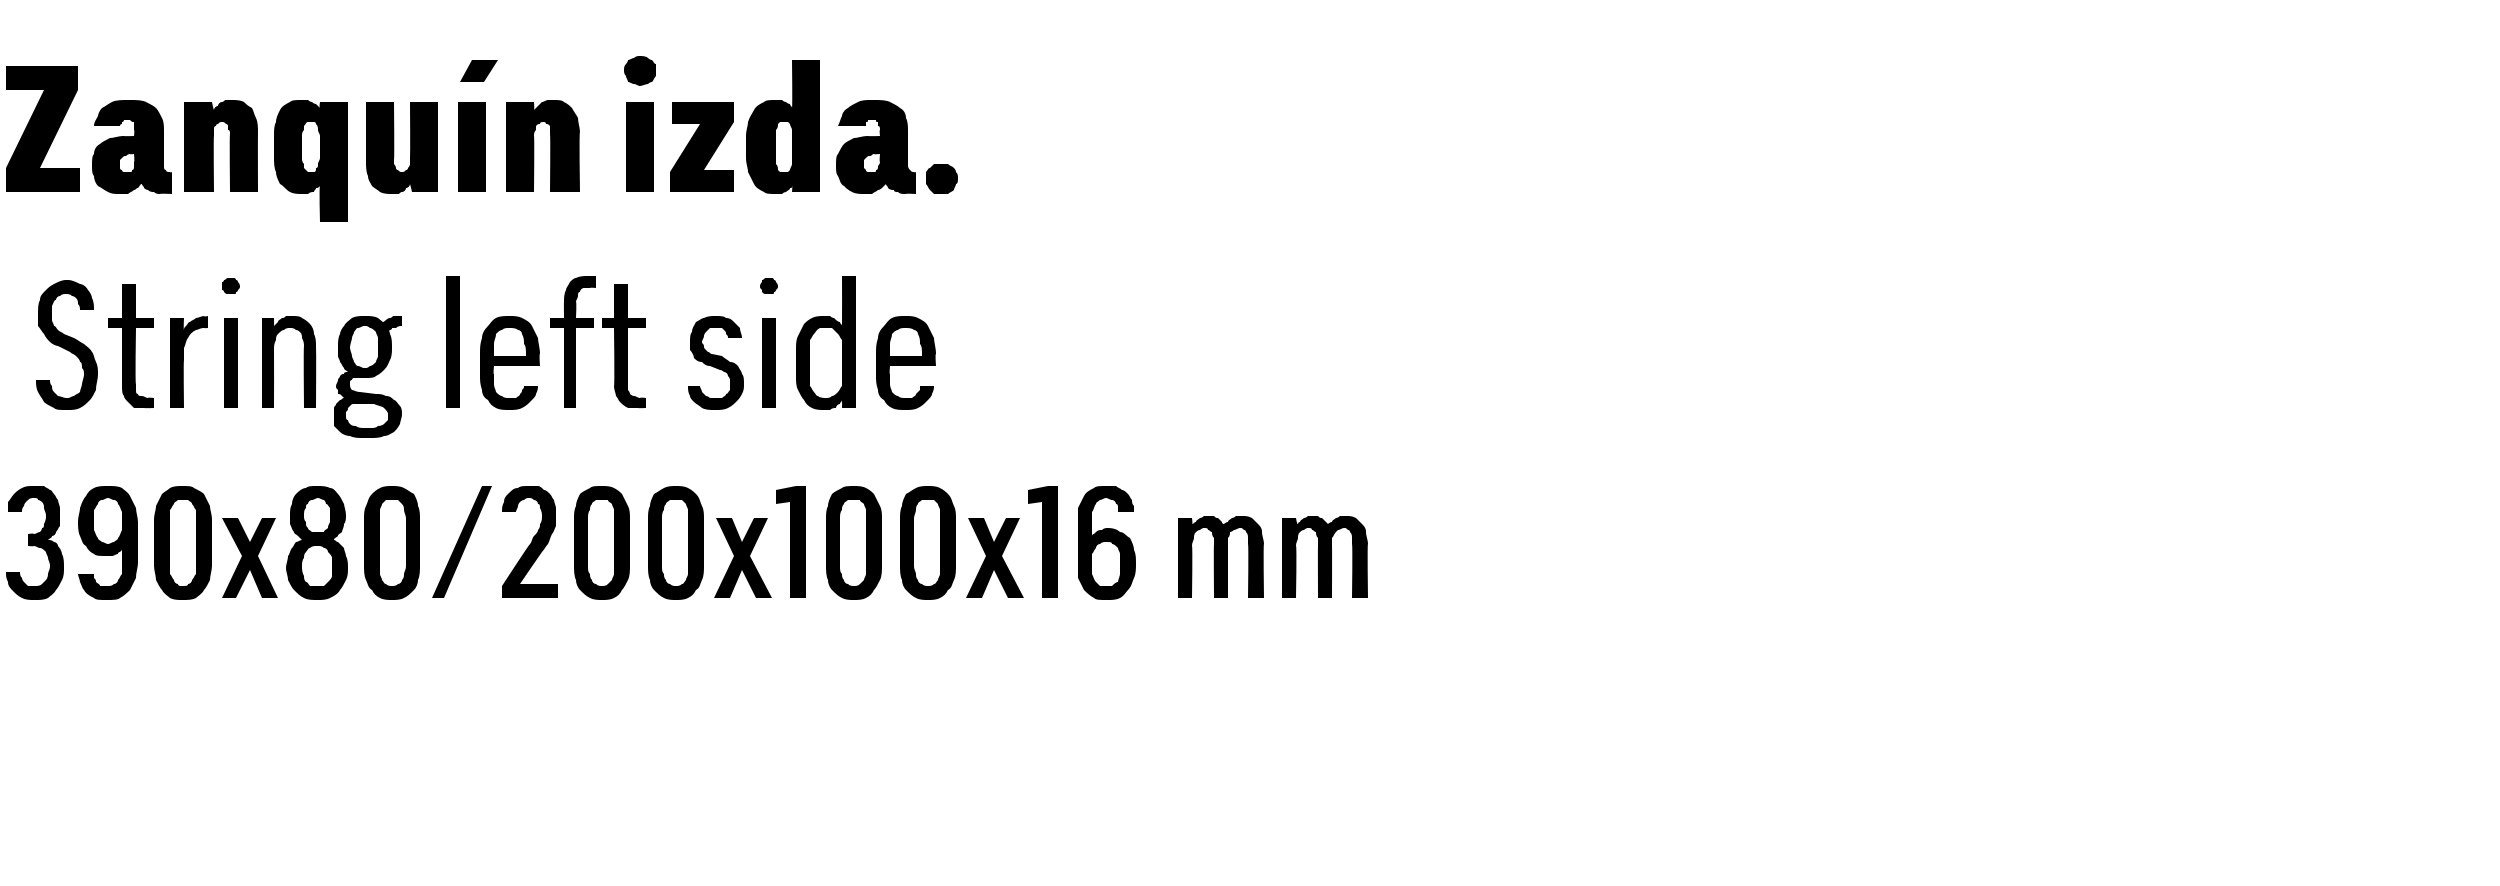 <?xml version="1.0" standalone="no"?>
<!DOCTYPE svg PUBLIC "-//W3C//DTD SVG 1.1//EN" "http://www.w3.org/Graphics/SVG/1.1/DTD/svg11.dtd">
<svg xmlns="http://www.w3.org/2000/svg" version="1.1" width="125px" height="44.3px" viewBox="0 -3 125 44.3" style="top:-3px">
  <desc>Zanqu n izda. String left side 390x80/200x100x16 mm</desc>
  <defs/>
  <g id="Polygon511559">
    <path d="M 1.7 27 C 1.7 27 1.8 27 1.8 27 C 2 27 2.2 27 2.4 26.9 C 2.5 26.8 2.7 26.7 2.8 26.5 C 2.9 26.4 3 26.2 3.1 26 C 3.2 25.8 3.2 25.6 3.2 25.4 C 3.2 25.1 3.2 24.9 3.1 24.7 C 3.1 24.6 3 24.4 2.9 24.3 C 2.9 24.2 2.8 24.1 2.7 24.1 C 2.6 24 2.5 24 2.4 24 C 2.5 23.9 2.6 23.9 2.6 23.8 C 2.7 23.8 2.8 23.7 2.8 23.6 C 2.9 23.5 2.9 23.4 3 23.3 C 3 23.1 3 23 3 22.8 C 3 22.6 3 22.5 3 22.4 C 3 22.3 2.9 22.1 2.9 22 C 2.8 21.9 2.8 21.8 2.7 21.7 C 2.6 21.6 2.6 21.5 2.5 21.5 C 2.4 21.4 2.3 21.4 2.2 21.3 C 2 21.3 1.9 21.3 1.7 21.3 C 1.7 21.3 1.7 21.3 1.7 21.3 C 1.4 21.3 1.3 21.3 1.1 21.4 C 0.9 21.5 0.8 21.6 0.7 21.7 C 0.6 21.8 0.5 22 0.4 22.1 C 0.4 22.3 0.4 22.4 0.4 22.6 C 0.4 22.6 1.1 22.6 1.1 22.6 C 1.1 22.5 1.1 22.4 1.2 22.3 C 1.2 22.3 1.2 22.2 1.3 22.1 C 1.3 22.1 1.4 22 1.4 22 C 1.5 21.9 1.6 21.9 1.7 21.9 C 1.7 21.9 1.7 21.9 1.7 21.9 C 1.8 21.9 1.9 21.9 1.9 22 C 2 22 2.1 22.1 2.1 22.1 C 2.2 22.2 2.2 22.3 2.2 22.4 C 2.2 22.5 2.3 22.6 2.3 22.8 C 2.3 22.9 2.3 23 2.2 23.2 C 2.2 23.3 2.2 23.4 2.1 23.4 C 2.1 23.5 2 23.6 2 23.6 C 1.9 23.6 1.8 23.7 1.7 23.7 C 1.7 23.65 1.4 23.7 1.4 23.7 L 1.4 24.3 C 1.4 24.3 1.67 24.33 1.7 24.3 C 1.8 24.3 1.9 24.4 2 24.4 C 2.1 24.4 2.2 24.5 2.3 24.6 C 2.3 24.7 2.4 24.8 2.4 24.9 C 2.4 25 2.5 25.1 2.5 25.3 C 2.5 25.5 2.4 25.6 2.4 25.7 C 2.4 25.9 2.3 26 2.3 26 C 2.2 26.1 2.1 26.2 2.1 26.2 C 2 26.3 1.9 26.3 1.7 26.3 C 1.7 26.3 1.7 26.3 1.7 26.3 C 1.6 26.3 1.5 26.3 1.4 26.3 C 1.3 26.2 1.3 26.2 1.2 26.1 C 1.1 26 1.1 25.9 1.1 25.9 C 1 25.8 1 25.7 1 25.6 C 1 25.6 0.3 25.6 0.3 25.6 C 0.3 25.8 0.3 25.9 0.4 26.1 C 0.4 26.3 0.5 26.4 0.7 26.6 C 0.8 26.7 0.9 26.8 1.1 26.9 C 1.3 27 1.5 27 1.7 27 Z M 5.3 27 C 5.3 27 5.4 27 5.4 27 C 5.6 27 5.9 27 6 26.9 C 6.2 26.8 6.4 26.6 6.5 26.5 C 6.6 26.3 6.7 26.1 6.8 25.9 C 6.8 25.6 6.9 25.4 6.9 25.1 C 6.9 25.1 6.9 23.1 6.9 23.1 C 6.9 22.9 6.8 22.6 6.8 22.4 C 6.7 22.2 6.6 22 6.5 21.8 C 6.4 21.6 6.2 21.5 6.1 21.4 C 5.9 21.3 5.7 21.3 5.4 21.3 C 5.4 21.3 5.4 21.3 5.4 21.3 C 5.1 21.3 4.9 21.3 4.7 21.4 C 4.5 21.5 4.4 21.6 4.3 21.8 C 4.2 21.9 4.1 22.1 4 22.4 C 4 22.6 3.9 22.8 3.9 23.1 C 3.9 23.3 3.9 23.6 4 23.8 C 4.1 24 4.1 24.2 4.3 24.3 C 4.4 24.5 4.5 24.6 4.7 24.7 C 4.8 24.8 5 24.8 5.3 24.8 C 5.3 24.8 5.3 24.8 5.3 24.8 C 5.4 24.8 5.5 24.8 5.6 24.8 C 5.7 24.8 5.8 24.7 5.9 24.7 C 5.9 24.6 6 24.6 6 24.6 C 6.1 24.5 6.1 24.5 6.1 24.5 C 6.1 24.5 6.1 25.2 6.1 25.2 C 6.1 25.4 6.1 25.6 6.1 25.7 C 6 25.8 6 25.9 5.9 26 C 5.9 26.1 5.8 26.2 5.7 26.2 C 5.6 26.3 5.5 26.3 5.4 26.3 C 5.4 26.3 5.3 26.3 5.3 26.3 C 5.2 26.3 5.1 26.3 5 26.3 C 5 26.2 4.9 26.2 4.8 26.1 C 4.8 26 4.8 26 4.7 25.9 C 4.7 25.8 4.7 25.8 4.7 25.7 C 4.7 25.7 3.9 25.7 3.9 25.7 C 3.9 25.8 4 26 4 26.1 C 4.1 26.3 4.1 26.4 4.2 26.5 C 4.3 26.7 4.5 26.8 4.7 26.9 C 4.8 27 5 27 5.3 27 Z M 5.4 24.2 C 5.4 24.2 5.4 24.2 5.4 24.2 C 5.3 24.2 5.2 24.1 5.1 24.1 C 5 24 4.9 24 4.9 23.9 C 4.8 23.8 4.8 23.7 4.7 23.5 C 4.7 23.4 4.7 23.2 4.7 23 C 4.7 22.8 4.7 22.7 4.7 22.5 C 4.8 22.4 4.8 22.3 4.9 22.2 C 4.9 22.1 5 22 5.1 22 C 5.2 22 5.3 21.9 5.4 21.9 C 5.4 21.9 5.4 21.9 5.4 21.9 C 5.5 21.9 5.6 22 5.7 22 C 5.8 22 5.9 22.1 5.9 22.2 C 6 22.3 6 22.4 6.1 22.6 C 6.1 22.7 6.1 22.9 6.1 23.1 C 6.1 23.2 6.1 23.4 6.1 23.5 C 6 23.7 6 23.8 5.9 23.9 C 5.9 24 5.8 24 5.7 24.1 C 5.6 24.1 5.5 24.2 5.4 24.2 Z M 9.1 27 C 9.4 27 9.6 27 9.8 26.9 C 9.9 26.8 10.1 26.7 10.2 26.5 C 10.3 26.4 10.4 26.2 10.5 26 C 10.5 25.8 10.6 25.5 10.6 25.3 C 10.6 25.3 10.6 23 10.6 23 C 10.6 22.7 10.5 22.5 10.5 22.3 C 10.4 22.1 10.3 21.9 10.2 21.7 C 10.1 21.6 9.9 21.5 9.7 21.4 C 9.6 21.3 9.4 21.3 9.1 21.3 C 8.9 21.3 8.7 21.3 8.5 21.4 C 8.4 21.5 8.2 21.6 8.1 21.7 C 8 21.9 7.9 22.1 7.8 22.3 C 7.8 22.5 7.7 22.7 7.7 23 C 7.7 23 7.7 25.3 7.7 25.3 C 7.7 25.5 7.8 25.8 7.8 26 C 7.9 26.2 8 26.4 8.1 26.5 C 8.2 26.7 8.4 26.8 8.5 26.9 C 8.7 27 8.9 27 9.1 27 Z M 9.1 26.3 C 9 26.3 8.9 26.3 8.9 26.2 C 8.8 26.2 8.7 26.1 8.7 26 C 8.6 25.9 8.6 25.8 8.5 25.7 C 8.5 25.6 8.5 25.5 8.5 25.3 C 8.5 25.3 8.5 22.9 8.5 22.9 C 8.5 22.8 8.5 22.6 8.5 22.5 C 8.6 22.4 8.6 22.3 8.7 22.2 C 8.7 22.1 8.8 22.1 8.9 22 C 8.9 22 9 22 9.1 22 C 9.3 22 9.4 22 9.4 22 C 9.5 22.1 9.6 22.1 9.6 22.2 C 9.7 22.3 9.7 22.4 9.8 22.5 C 9.8 22.6 9.8 22.8 9.8 22.9 C 9.8 22.9 9.8 25.3 9.8 25.3 C 9.8 25.5 9.8 25.6 9.8 25.7 C 9.7 25.8 9.7 25.9 9.6 26 C 9.6 26.1 9.5 26.2 9.4 26.2 C 9.4 26.3 9.3 26.3 9.1 26.3 Z M 11.1 26.9 L 11.8 26.9 L 12.5 25.5 L 13.1 26.9 L 13.9 26.9 L 12.9 24.8 L 13.8 22.9 L 13.1 22.9 L 12.5 24.1 L 11.9 22.9 L 11.1 22.9 L 12.1 24.8 L 11.1 26.9 Z M 15.9 27 C 15.9 27 15.9 27 15.9 27 C 16.1 27 16.3 27 16.5 26.9 C 16.7 26.8 16.9 26.7 17 26.5 C 17.1 26.4 17.2 26.2 17.3 26 C 17.4 25.8 17.4 25.6 17.4 25.4 C 17.4 25.2 17.4 25 17.3 24.8 C 17.3 24.7 17.2 24.5 17.2 24.4 C 17.1 24.3 17 24.2 16.9 24.1 C 16.8 24.1 16.8 24 16.7 24 C 16.7 23.9 16.8 23.9 16.9 23.8 C 16.9 23.7 17 23.7 17.1 23.6 C 17.1 23.5 17.2 23.4 17.2 23.2 C 17.3 23.1 17.3 22.9 17.3 22.8 C 17.3 22.5 17.2 22.3 17.2 22.2 C 17.1 22 17 21.8 16.9 21.7 C 16.8 21.6 16.7 21.4 16.5 21.4 C 16.3 21.3 16.1 21.3 15.9 21.3 C 15.9 21.3 15.8 21.3 15.8 21.3 C 15.6 21.3 15.4 21.3 15.3 21.4 C 15.1 21.4 14.9 21.6 14.8 21.7 C 14.7 21.8 14.6 22 14.6 22.2 C 14.5 22.4 14.5 22.5 14.5 22.8 C 14.5 22.9 14.5 23.1 14.5 23.2 C 14.6 23.4 14.6 23.5 14.7 23.6 C 14.7 23.7 14.8 23.7 14.9 23.8 C 15 23.9 15 23.9 15.1 24 C 15 24 14.9 24.1 14.8 24.1 C 14.7 24.2 14.7 24.3 14.6 24.4 C 14.5 24.5 14.5 24.7 14.4 24.8 C 14.4 25 14.3 25.2 14.3 25.4 C 14.3 25.6 14.4 25.8 14.4 26 C 14.5 26.2 14.6 26.4 14.7 26.5 C 14.9 26.7 15 26.8 15.2 26.9 C 15.4 27 15.6 27 15.9 27 Z M 15.9 26.3 C 15.9 26.3 15.9 26.3 15.9 26.3 C 15.7 26.3 15.6 26.3 15.5 26.3 C 15.4 26.2 15.4 26.1 15.3 26.1 C 15.2 26 15.2 25.9 15.2 25.8 C 15.1 25.6 15.1 25.5 15.1 25.3 C 15.1 25.2 15.1 25 15.2 24.9 C 15.2 24.8 15.2 24.7 15.3 24.6 C 15.4 24.5 15.4 24.4 15.5 24.4 C 15.6 24.3 15.7 24.3 15.9 24.3 C 15.9 24.3 15.9 24.3 15.9 24.3 C 16 24.3 16.1 24.3 16.2 24.4 C 16.3 24.4 16.4 24.5 16.4 24.6 C 16.5 24.7 16.6 24.8 16.6 24.9 C 16.6 25 16.6 25.2 16.6 25.3 C 16.6 25.5 16.6 25.6 16.6 25.8 C 16.6 25.9 16.5 26 16.4 26.1 C 16.4 26.1 16.3 26.2 16.2 26.3 C 16.1 26.3 16 26.3 15.9 26.3 Z M 15.9 23.6 C 15.9 23.6 15.9 23.6 15.9 23.6 C 15.8 23.6 15.7 23.6 15.6 23.6 C 15.5 23.5 15.4 23.5 15.4 23.4 C 15.3 23.3 15.3 23.3 15.3 23.1 C 15.2 23 15.2 22.9 15.2 22.8 C 15.2 22.6 15.2 22.5 15.3 22.4 C 15.3 22.3 15.3 22.2 15.4 22.2 C 15.4 22.1 15.5 22 15.6 22 C 15.7 22 15.8 21.9 15.9 21.9 C 15.9 21.9 15.9 21.9 15.9 21.9 C 16 21.9 16.1 22 16.2 22 C 16.2 22 16.3 22.1 16.3 22.2 C 16.4 22.2 16.4 22.3 16.5 22.4 C 16.5 22.5 16.5 22.6 16.5 22.8 C 16.5 22.9 16.5 23 16.5 23.1 C 16.4 23.3 16.4 23.3 16.4 23.4 C 16.3 23.5 16.2 23.5 16.2 23.6 C 16.1 23.6 16 23.6 15.9 23.6 Z M 19.6 27 C 19.8 27 20 27 20.2 26.9 C 20.4 26.8 20.5 26.7 20.7 26.5 C 20.8 26.4 20.9 26.2 20.9 26 C 21 25.8 21 25.5 21 25.3 C 21 25.3 21 23 21 23 C 21 22.7 21 22.5 20.9 22.3 C 20.9 22.1 20.8 21.9 20.7 21.7 C 20.5 21.6 20.4 21.5 20.2 21.4 C 20 21.3 19.8 21.3 19.6 21.3 C 19.4 21.3 19.2 21.3 19 21.4 C 18.8 21.5 18.7 21.6 18.6 21.7 C 18.4 21.9 18.4 22.1 18.3 22.3 C 18.2 22.5 18.2 22.7 18.2 23 C 18.2 23 18.2 25.3 18.2 25.3 C 18.2 25.5 18.2 25.8 18.3 26 C 18.4 26.2 18.4 26.4 18.6 26.5 C 18.7 26.7 18.8 26.8 19 26.9 C 19.2 27 19.4 27 19.6 27 Z M 19.6 26.3 C 19.5 26.3 19.4 26.3 19.3 26.2 C 19.2 26.2 19.2 26.1 19.1 26 C 19.1 25.9 19 25.8 19 25.7 C 19 25.6 19 25.5 19 25.3 C 19 25.3 19 22.9 19 22.9 C 19 22.8 19 22.6 19 22.5 C 19 22.4 19.1 22.3 19.1 22.2 C 19.2 22.1 19.2 22.1 19.3 22 C 19.4 22 19.5 22 19.6 22 C 19.7 22 19.8 22 19.9 22 C 20 22.1 20 22.1 20.1 22.2 C 20.2 22.3 20.2 22.4 20.2 22.5 C 20.2 22.6 20.3 22.8 20.3 22.9 C 20.3 22.9 20.3 25.3 20.3 25.3 C 20.3 25.5 20.2 25.6 20.2 25.7 C 20.2 25.8 20.2 25.9 20.1 26 C 20.1 26.1 20 26.2 19.9 26.2 C 19.8 26.3 19.7 26.3 19.6 26.3 Z M 21.6 26.9 L 22.2 26.9 L 24.6 21.3 L 24.1 21.3 L 21.6 26.9 Z M 25.1 26.9 L 27.9 26.9 L 27.9 26.2 L 26 26.2 C 26 26.2 27.09 24.6 27.1 24.6 C 27.2 24.5 27.3 24.3 27.4 24.2 C 27.5 24 27.5 23.9 27.6 23.7 C 27.7 23.6 27.7 23.5 27.8 23.3 C 27.8 23.2 27.8 23 27.8 22.8 C 27.8 22.7 27.8 22.5 27.8 22.4 C 27.8 22.3 27.7 22.1 27.7 22 C 27.6 21.9 27.6 21.8 27.5 21.7 C 27.4 21.6 27.3 21.5 27.2 21.5 C 27.1 21.4 27 21.3 26.9 21.3 C 26.8 21.3 26.6 21.3 26.5 21.3 C 26.5 21.3 26.4 21.3 26.4 21.3 C 26.2 21.3 26 21.3 25.9 21.4 C 25.7 21.4 25.6 21.5 25.4 21.7 C 25.3 21.8 25.2 21.9 25.2 22.1 C 25.1 22.3 25.1 22.4 25.1 22.6 C 25.1 22.6 25.8 22.6 25.8 22.6 C 25.8 22.5 25.9 22.4 25.9 22.3 C 25.9 22.3 25.9 22.2 26 22.1 C 26 22.1 26.1 22 26.2 22 C 26.2 22 26.3 21.9 26.4 21.9 C 26.4 21.9 26.5 21.9 26.5 21.9 C 26.6 21.9 26.7 22 26.7 22 C 26.8 22 26.9 22.1 26.9 22.2 C 27 22.2 27 22.3 27 22.4 C 27.1 22.6 27.1 22.7 27.1 22.8 C 27.1 22.9 27.1 23.1 27 23.2 C 27 23.3 27 23.4 26.9 23.5 C 26.9 23.6 26.8 23.7 26.7 23.8 C 26.6 23.9 26.6 24.1 26.5 24.2 C 26.48 24.18 25.1 26.3 25.1 26.3 L 25.1 26.9 Z M 30.1 27 C 30.3 27 30.5 27 30.7 26.9 C 30.9 26.8 31 26.7 31.1 26.5 C 31.2 26.4 31.3 26.2 31.4 26 C 31.5 25.8 31.5 25.5 31.5 25.3 C 31.5 25.3 31.5 23 31.5 23 C 31.5 22.7 31.5 22.5 31.4 22.3 C 31.3 22.1 31.2 21.9 31.1 21.7 C 31 21.6 30.9 21.5 30.7 21.4 C 30.5 21.3 30.3 21.3 30.1 21.3 C 29.8 21.3 29.6 21.3 29.5 21.4 C 29.3 21.5 29.1 21.6 29 21.7 C 28.9 21.9 28.8 22.1 28.8 22.3 C 28.7 22.5 28.7 22.7 28.7 23 C 28.7 23 28.7 25.3 28.7 25.3 C 28.7 25.5 28.7 25.8 28.8 26 C 28.8 26.2 28.9 26.4 29 26.5 C 29.2 26.7 29.3 26.8 29.5 26.9 C 29.7 27 29.9 27 30.1 27 Z M 30.1 26.3 C 30 26.3 29.9 26.3 29.8 26.2 C 29.7 26.2 29.6 26.1 29.6 26 C 29.5 25.9 29.5 25.8 29.5 25.7 C 29.4 25.6 29.4 25.5 29.4 25.3 C 29.4 25.3 29.4 22.9 29.4 22.9 C 29.4 22.8 29.4 22.6 29.5 22.5 C 29.5 22.4 29.5 22.3 29.6 22.2 C 29.6 22.1 29.7 22.1 29.8 22 C 29.9 22 30 22 30.1 22 C 30.2 22 30.3 22 30.4 22 C 30.4 22.1 30.5 22.1 30.6 22.2 C 30.6 22.3 30.7 22.4 30.7 22.5 C 30.7 22.6 30.7 22.8 30.7 22.9 C 30.7 22.9 30.7 25.3 30.7 25.3 C 30.7 25.5 30.7 25.6 30.7 25.7 C 30.7 25.8 30.6 25.9 30.6 26 C 30.5 26.1 30.4 26.2 30.4 26.2 C 30.3 26.3 30.2 26.3 30.1 26.3 Z M 33.8 27 C 34 27 34.2 27 34.4 26.9 C 34.6 26.8 34.7 26.7 34.8 26.5 C 35 26.4 35 26.2 35.1 26 C 35.2 25.8 35.2 25.5 35.2 25.3 C 35.2 25.3 35.2 23 35.2 23 C 35.2 22.7 35.2 22.5 35.1 22.3 C 35 22.1 35 21.9 34.8 21.7 C 34.7 21.6 34.6 21.5 34.4 21.4 C 34.2 21.3 34 21.3 33.8 21.3 C 33.6 21.3 33.4 21.3 33.2 21.4 C 33 21.5 32.9 21.6 32.7 21.7 C 32.6 21.9 32.5 22.1 32.5 22.3 C 32.4 22.5 32.4 22.7 32.4 23 C 32.4 23 32.4 25.3 32.4 25.3 C 32.4 25.5 32.4 25.8 32.5 26 C 32.5 26.2 32.6 26.4 32.7 26.5 C 32.9 26.7 33 26.8 33.2 26.9 C 33.4 27 33.6 27 33.8 27 Z M 33.8 26.3 C 33.7 26.3 33.6 26.3 33.5 26.2 C 33.4 26.2 33.3 26.1 33.3 26 C 33.2 25.9 33.2 25.8 33.2 25.7 C 33.1 25.6 33.1 25.5 33.1 25.3 C 33.1 25.3 33.1 22.9 33.1 22.9 C 33.1 22.8 33.1 22.6 33.2 22.5 C 33.2 22.4 33.2 22.3 33.3 22.2 C 33.3 22.1 33.4 22.1 33.5 22 C 33.6 22 33.7 22 33.8 22 C 33.9 22 34 22 34.1 22 C 34.2 22.1 34.2 22.1 34.3 22.2 C 34.3 22.3 34.4 22.4 34.4 22.5 C 34.4 22.6 34.4 22.8 34.4 22.9 C 34.4 22.9 34.4 25.3 34.4 25.3 C 34.4 25.5 34.4 25.6 34.4 25.7 C 34.4 25.8 34.3 25.9 34.3 26 C 34.2 26.1 34.2 26.2 34.1 26.2 C 34 26.3 33.9 26.3 33.8 26.3 Z M 35.7 26.9 L 36.5 26.9 L 37.1 25.5 L 37.8 26.9 L 38.6 26.9 L 37.5 24.8 L 38.4 22.9 L 37.7 22.9 L 37.1 24.1 L 36.6 22.9 L 35.8 22.9 L 36.7 24.8 L 35.7 26.9 Z M 39.5 26.9 L 40.3 26.9 L 40.3 21.3 L 39.8 21.3 L 38.8 21.5 L 38.8 22.2 L 39.5 22.1 L 39.5 26.9 Z M 42.7 27 C 42.9 27 43.1 27 43.3 26.9 C 43.5 26.8 43.6 26.7 43.7 26.5 C 43.8 26.4 43.9 26.2 44 26 C 44.1 25.8 44.1 25.5 44.1 25.3 C 44.1 25.3 44.1 23 44.1 23 C 44.1 22.7 44.1 22.5 44 22.3 C 43.9 22.1 43.8 21.9 43.7 21.7 C 43.6 21.6 43.5 21.5 43.3 21.4 C 43.1 21.3 42.9 21.3 42.7 21.3 C 42.5 21.3 42.2 21.3 42.1 21.4 C 41.9 21.5 41.7 21.6 41.6 21.7 C 41.5 21.9 41.4 22.1 41.4 22.3 C 41.3 22.5 41.3 22.7 41.3 23 C 41.3 23 41.3 25.3 41.3 25.3 C 41.3 25.5 41.3 25.8 41.4 26 C 41.4 26.2 41.5 26.4 41.6 26.5 C 41.8 26.7 41.9 26.8 42.1 26.9 C 42.3 27 42.5 27 42.7 27 Z M 42.7 26.3 C 42.6 26.3 42.5 26.3 42.4 26.2 C 42.3 26.2 42.2 26.1 42.2 26 C 42.1 25.9 42.1 25.8 42.1 25.7 C 42 25.6 42 25.5 42 25.3 C 42 25.3 42 22.9 42 22.9 C 42 22.8 42 22.6 42.1 22.5 C 42.1 22.4 42.1 22.3 42.2 22.2 C 42.2 22.1 42.3 22.1 42.4 22 C 42.5 22 42.6 22 42.7 22 C 42.8 22 42.9 22 43 22 C 43 22.1 43.1 22.1 43.2 22.2 C 43.2 22.3 43.3 22.4 43.3 22.5 C 43.3 22.6 43.3 22.8 43.3 22.9 C 43.3 22.9 43.3 25.3 43.3 25.3 C 43.3 25.5 43.3 25.6 43.3 25.7 C 43.3 25.8 43.2 25.9 43.2 26 C 43.1 26.1 43 26.2 43 26.2 C 42.9 26.3 42.8 26.3 42.7 26.3 Z M 46.4 27 C 46.6 27 46.8 27 47 26.9 C 47.2 26.8 47.3 26.7 47.4 26.5 C 47.6 26.4 47.6 26.2 47.7 26 C 47.8 25.8 47.8 25.5 47.8 25.3 C 47.8 25.3 47.8 23 47.8 23 C 47.8 22.7 47.8 22.5 47.7 22.3 C 47.6 22.1 47.6 21.9 47.4 21.7 C 47.3 21.6 47.2 21.5 47 21.4 C 46.8 21.3 46.6 21.3 46.4 21.3 C 46.2 21.3 46 21.3 45.8 21.4 C 45.6 21.5 45.5 21.6 45.3 21.7 C 45.2 21.9 45.1 22.1 45.1 22.3 C 45 22.5 45 22.7 45 23 C 45 23 45 25.3 45 25.3 C 45 25.5 45 25.8 45.1 26 C 45.1 26.2 45.2 26.4 45.3 26.5 C 45.5 26.7 45.6 26.8 45.8 26.9 C 46 27 46.2 27 46.4 27 Z M 46.4 26.3 C 46.3 26.3 46.2 26.3 46.1 26.2 C 46 26.2 45.9 26.1 45.9 26 C 45.8 25.9 45.8 25.8 45.8 25.7 C 45.8 25.6 45.7 25.5 45.7 25.3 C 45.7 25.3 45.7 22.9 45.7 22.9 C 45.7 22.8 45.8 22.6 45.8 22.5 C 45.8 22.4 45.8 22.3 45.9 22.2 C 45.9 22.1 46 22.1 46.1 22 C 46.2 22 46.3 22 46.4 22 C 46.5 22 46.6 22 46.7 22 C 46.8 22.1 46.8 22.1 46.9 22.2 C 46.9 22.3 47 22.4 47 22.5 C 47 22.6 47 22.8 47 22.9 C 47 22.9 47 25.3 47 25.3 C 47 25.5 47 25.6 47 25.7 C 47 25.8 46.9 25.9 46.9 26 C 46.8 26.1 46.8 26.2 46.7 26.2 C 46.6 26.3 46.5 26.3 46.4 26.3 Z M 48.3 26.9 L 49.1 26.9 L 49.7 25.5 L 50.4 26.9 L 51.2 26.9 L 50.1 24.8 L 51 22.9 L 50.3 22.9 L 49.7 24.1 L 49.2 22.9 L 48.4 22.9 L 49.3 24.8 L 48.3 26.9 Z M 52.1 26.9 L 52.9 26.9 L 52.9 21.3 L 52.4 21.3 L 51.4 21.5 L 51.4 22.2 L 52.1 22.1 L 52.1 26.9 Z M 55.3 27 C 55.3 27 55.4 27 55.4 27 C 55.6 27 55.8 27 56 26.9 C 56.2 26.8 56.3 26.6 56.4 26.5 C 56.6 26.3 56.6 26.1 56.7 25.9 C 56.8 25.7 56.8 25.4 56.8 25.2 C 56.8 24.9 56.8 24.7 56.7 24.5 C 56.7 24.3 56.6 24.1 56.5 23.9 C 56.3 23.8 56.2 23.6 56 23.6 C 55.9 23.5 55.7 23.4 55.4 23.4 C 55.4 23.4 55.4 23.4 55.4 23.4 C 55.3 23.4 55.2 23.4 55.1 23.5 C 55 23.5 54.9 23.5 54.8 23.6 C 54.8 23.6 54.7 23.7 54.7 23.7 C 54.6 23.7 54.6 23.8 54.6 23.8 C 54.6 23.8 54.6 23.1 54.6 23.1 C 54.6 22.9 54.6 22.7 54.6 22.6 C 54.7 22.5 54.7 22.3 54.8 22.2 C 54.8 22.1 54.9 22.1 55 22 C 55.1 22 55.2 21.9 55.3 21.9 C 55.3 21.9 55.3 21.9 55.3 21.9 C 55.4 21.9 55.5 22 55.6 22 C 55.7 22 55.8 22.1 55.8 22.2 C 55.9 22.2 55.9 22.3 55.9 22.4 C 55.9 22.4 55.9 22.5 55.9 22.6 C 55.9 22.6 56.7 22.6 56.7 22.6 C 56.7 22.5 56.7 22.4 56.7 22.3 C 56.6 22.2 56.6 22.1 56.6 22 C 56.5 21.9 56.5 21.8 56.4 21.7 C 56.3 21.6 56.2 21.5 56.1 21.5 C 56 21.4 55.9 21.4 55.8 21.3 C 55.7 21.3 55.5 21.3 55.4 21.3 C 55.4 21.3 55.3 21.3 55.3 21.3 C 55 21.3 54.8 21.3 54.7 21.4 C 54.5 21.5 54.3 21.6 54.2 21.8 C 54.1 22 54 22.2 53.9 22.4 C 53.9 22.6 53.9 22.9 53.9 23.2 C 53.9 23.2 53.9 25.1 53.9 25.1 C 53.9 25.4 53.9 25.6 53.9 25.9 C 54 26.1 54.1 26.3 54.2 26.5 C 54.3 26.6 54.5 26.8 54.7 26.9 C 54.8 27 55 27 55.3 27 Z M 55.3 26.3 C 55.3 26.3 55.3 26.3 55.3 26.3 C 55.2 26.3 55.1 26.3 55 26.3 C 54.9 26.2 54.8 26.1 54.8 26.1 C 54.7 26 54.7 25.9 54.6 25.7 C 54.6 25.6 54.6 25.4 54.6 25.2 C 54.6 25 54.6 24.8 54.6 24.7 C 54.7 24.6 54.7 24.5 54.8 24.4 C 54.8 24.3 54.9 24.2 55 24.2 C 55.1 24.1 55.2 24.1 55.3 24.1 C 55.3 24.1 55.3 24.1 55.3 24.1 C 55.5 24.1 55.6 24.1 55.6 24.2 C 55.7 24.2 55.8 24.3 55.9 24.4 C 55.9 24.5 56 24.6 56 24.7 C 56 24.9 56 25 56 25.2 C 56 25.4 56 25.6 56 25.7 C 56 25.8 55.9 26 55.9 26.1 C 55.8 26.1 55.7 26.2 55.6 26.3 C 55.6 26.3 55.5 26.3 55.3 26.3 Z M 58.9 26.9 L 59.6 26.9 C 59.6 26.9 59.64 24.28 59.6 24.3 C 59.6 24.1 59.7 24 59.7 23.9 C 59.7 23.8 59.7 23.7 59.8 23.6 C 59.8 23.6 59.9 23.5 60 23.5 C 60 23.5 60.1 23.4 60.2 23.4 C 60.3 23.4 60.4 23.4 60.4 23.5 C 60.5 23.5 60.5 23.6 60.6 23.6 C 60.6 23.7 60.6 23.8 60.7 23.9 C 60.7 24 60.7 24.1 60.7 24.2 C 60.68 24.2 60.7 26.9 60.7 26.9 L 61.4 26.9 C 61.4 26.9 61.4 24.28 61.4 24.3 C 61.4 24.1 61.4 24 61.4 23.9 C 61.5 23.8 61.5 23.7 61.5 23.6 C 61.6 23.6 61.7 23.5 61.7 23.5 C 61.8 23.5 61.9 23.4 62 23.4 C 62.1 23.4 62.1 23.4 62.2 23.5 C 62.3 23.5 62.3 23.6 62.3 23.6 C 62.4 23.7 62.4 23.8 62.4 23.9 C 62.4 24 62.4 24.1 62.4 24.2 C 62.44 24.2 62.4 26.9 62.4 26.9 L 63.2 26.9 C 63.2 26.9 63.16 24.19 63.2 24.2 C 63.2 24 63.1 23.8 63.1 23.6 C 63.1 23.4 63 23.3 62.9 23.2 C 62.8 23.1 62.7 23 62.6 22.9 C 62.4 22.8 62.3 22.8 62.1 22.8 C 62 22.8 61.9 22.8 61.8 22.8 C 61.7 22.9 61.6 22.9 61.6 22.9 C 61.5 23 61.4 23 61.4 23.1 C 61.3 23.1 61.2 23.2 61.2 23.2 C 61.1 23.2 61.1 23.1 61.1 23.1 C 61 23 61 23 60.9 22.9 C 60.8 22.9 60.8 22.9 60.7 22.8 C 60.6 22.8 60.5 22.8 60.4 22.8 C 60.3 22.8 60.2 22.8 60.2 22.8 C 60.1 22.9 60 22.9 60 22.9 C 59.9 23 59.8 23 59.8 23.1 C 59.7 23.1 59.7 23.2 59.6 23.2 C 59.65 23.25 59.6 22.9 59.6 22.9 L 58.9 22.9 L 58.9 26.9 Z M 64.1 26.9 L 64.8 26.9 C 64.8 26.9 64.85 24.28 64.8 24.3 C 64.8 24.1 64.9 24 64.9 23.9 C 64.9 23.8 64.9 23.7 65 23.6 C 65 23.6 65.1 23.5 65.2 23.5 C 65.2 23.5 65.3 23.4 65.4 23.4 C 65.5 23.4 65.6 23.4 65.6 23.5 C 65.7 23.5 65.7 23.6 65.8 23.6 C 65.8 23.7 65.8 23.8 65.9 23.9 C 65.9 24 65.9 24.1 65.9 24.2 C 65.89 24.2 65.9 26.9 65.9 26.9 L 66.6 26.9 C 66.6 26.9 66.61 24.28 66.6 24.3 C 66.6 24.1 66.6 24 66.6 23.9 C 66.7 23.8 66.7 23.7 66.8 23.6 C 66.8 23.6 66.9 23.5 66.9 23.5 C 67 23.5 67.1 23.4 67.2 23.4 C 67.3 23.4 67.3 23.4 67.4 23.5 C 67.5 23.5 67.5 23.6 67.5 23.6 C 67.6 23.7 67.6 23.8 67.6 23.9 C 67.6 24 67.6 24.1 67.6 24.2 C 67.64 24.2 67.6 26.9 67.6 26.9 L 68.4 26.9 C 68.4 26.9 68.36 24.19 68.4 24.2 C 68.4 24 68.3 23.8 68.3 23.6 C 68.3 23.4 68.2 23.3 68.1 23.2 C 68 23.1 67.9 23 67.8 22.9 C 67.6 22.8 67.5 22.8 67.3 22.8 C 67.2 22.8 67.1 22.8 67 22.8 C 66.9 22.9 66.8 22.9 66.8 22.9 C 66.7 23 66.6 23 66.6 23.1 C 66.5 23.1 66.4 23.2 66.4 23.2 C 66.4 23.2 66.3 23.1 66.3 23.1 C 66.2 23 66.2 23 66.1 22.9 C 66 22.9 66 22.9 65.9 22.8 C 65.8 22.8 65.7 22.8 65.6 22.8 C 65.5 22.8 65.4 22.8 65.4 22.8 C 65.3 22.9 65.2 22.9 65.2 22.9 C 65.1 23 65 23 65 23.1 C 64.9 23.1 64.9 23.2 64.9 23.2 C 64.85 23.25 64.8 22.9 64.8 22.9 L 64.1 22.9 L 64.1 26.9 Z " stroke="none" fill="#000"/>
  </g>
  <g id="Polygon511558">
    <path d="M 3.3 17.5 C 3.3 17.5 3.4 17.5 3.4 17.5 C 3.6 17.5 3.8 17.5 4 17.4 C 4.2 17.3 4.3 17.2 4.5 17 C 4.6 16.9 4.7 16.7 4.8 16.5 C 4.8 16.2 4.9 16 4.9 15.7 C 4.9 15.5 4.9 15.3 4.8 15.1 C 4.7 14.9 4.7 14.7 4.6 14.6 C 4.5 14.4 4.3 14.3 4.2 14.2 C 4 14.1 3.9 14 3.7 13.9 C 3.7 13.9 3.2 13.7 3.2 13.7 C 3.1 13.6 3 13.6 2.9 13.5 C 2.8 13.4 2.8 13.3 2.7 13.3 C 2.7 13.2 2.6 13.1 2.6 13 C 2.6 12.9 2.6 12.8 2.6 12.7 C 2.6 12.5 2.6 12.4 2.6 12.3 C 2.7 12.1 2.7 12 2.8 12 C 2.8 11.9 2.9 11.8 3 11.8 C 3.1 11.7 3.2 11.7 3.3 11.7 C 3.3 11.7 3.3 11.7 3.3 11.7 C 3.4 11.7 3.5 11.7 3.6 11.8 C 3.7 11.8 3.8 11.9 3.8 11.9 C 3.9 12 3.9 12.1 3.9 12.2 C 4 12.3 4 12.4 4 12.5 C 4 12.5 4.7 12.5 4.7 12.5 C 4.7 12.3 4.7 12.1 4.6 11.9 C 4.6 11.8 4.5 11.6 4.4 11.5 C 4.3 11.3 4.1 11.2 4 11.2 C 3.8 11.1 3.6 11 3.4 11 C 3.4 11 3.3 11 3.3 11 C 3.1 11 2.9 11.1 2.7 11.2 C 2.5 11.3 2.4 11.4 2.3 11.5 C 2.1 11.7 2 11.8 2 12 C 1.9 12.2 1.9 12.4 1.9 12.7 C 1.9 12.9 1.9 13.1 1.9 13.3 C 2 13.4 2.1 13.6 2.2 13.7 C 2.3 13.9 2.4 14 2.5 14.1 C 2.6 14.2 2.8 14.3 2.9 14.3 C 2.9 14.3 3.5 14.6 3.5 14.6 C 3.6 14.7 3.7 14.7 3.8 14.8 C 3.9 14.9 4 15 4 15.1 C 4.1 15.1 4.1 15.3 4.1 15.4 C 4.2 15.5 4.2 15.6 4.2 15.7 C 4.2 15.9 4.1 16.1 4.1 16.2 C 4.1 16.3 4 16.5 4 16.6 C 3.9 16.7 3.8 16.7 3.7 16.8 C 3.6 16.8 3.5 16.9 3.4 16.9 C 3.4 16.9 3.3 16.9 3.3 16.9 C 3.2 16.9 3 16.8 2.9 16.8 C 2.8 16.7 2.8 16.7 2.7 16.6 C 2.6 16.5 2.6 16.4 2.6 16.3 C 2.5 16.2 2.5 16.1 2.5 16 C 2.5 16 1.8 16 1.8 16 C 1.8 16.2 1.8 16.4 1.9 16.6 C 2 16.8 2.1 16.9 2.2 17.1 C 2.3 17.2 2.5 17.3 2.7 17.4 C 2.8 17.5 3 17.5 3.3 17.5 Z M 7.2 17.4 C 7.24 17.42 7.7 17.4 7.7 17.4 L 7.7 16.9 C 7.7 16.9 7.37 16.86 7.4 16.9 C 7.3 16.9 7.2 16.8 7.1 16.8 C 7 16.8 6.9 16.8 6.9 16.7 C 6.8 16.7 6.8 16.6 6.8 16.5 C 6.8 16.4 6.8 16.3 6.8 16.2 C 6.75 16.23 6.8 13.4 6.8 13.4 L 7.7 13.4 L 7.7 12.9 L 6.8 12.9 L 6.8 11.2 L 6.1 11.2 L 6.1 12.9 L 5.4 12.9 L 5.4 13.4 L 6.1 13.4 C 6.1 13.4 6.1 16.32 6.1 16.3 C 6.1 16.5 6.1 16.7 6.2 16.8 C 6.2 16.9 6.3 17 6.4 17.1 C 6.5 17.2 6.6 17.3 6.7 17.4 C 6.9 17.4 7 17.4 7.2 17.4 Z M 8.5 17.4 L 9.2 17.4 C 9.2 17.4 9.17 15.04 9.2 15 C 9.2 14.8 9.2 14.6 9.2 14.4 C 9.3 14.2 9.3 14 9.4 13.9 C 9.5 13.7 9.6 13.6 9.8 13.5 C 9.9 13.5 10 13.4 10.2 13.4 C 10.23 13.42 10.4 13.4 10.4 13.4 L 10.4 12.8 C 10.4 12.8 10.2 12.85 10.2 12.8 C 10.1 12.8 9.9 12.9 9.8 12.9 C 9.7 13 9.6 13 9.5 13.1 C 9.4 13.1 9.4 13.2 9.3 13.3 C 9.2 13.4 9.2 13.4 9.2 13.5 C 9.17 13.49 9.2 12.9 9.2 12.9 L 8.5 12.9 L 8.5 17.4 Z M 11.2 17.4 L 11.9 17.4 L 11.9 12.9 L 11.2 12.9 L 11.2 17.4 Z M 11.5 11.7 C 11.6 11.7 11.7 11.7 11.7 11.7 C 11.8 11.7 11.8 11.7 11.8 11.6 C 11.9 11.6 11.9 11.5 11.9 11.5 C 12 11.4 12 11.4 12 11.3 C 12 11.3 12 11.2 11.9 11.1 C 11.9 11.1 11.9 11 11.8 11 C 11.8 11 11.8 10.9 11.7 10.9 C 11.7 10.9 11.6 10.9 11.5 10.9 C 11.5 10.9 11.4 10.9 11.4 10.9 C 11.3 10.9 11.3 11 11.2 11 C 11.2 11 11.2 11.1 11.1 11.1 C 11.1 11.2 11.1 11.3 11.1 11.3 C 11.1 11.4 11.1 11.4 11.1 11.5 C 11.2 11.5 11.2 11.6 11.2 11.6 C 11.3 11.7 11.3 11.7 11.4 11.7 C 11.4 11.7 11.5 11.7 11.5 11.7 Z M 13.1 17.4 L 13.7 17.4 C 13.7 17.4 13.71 14.5 13.7 14.5 C 13.7 14.3 13.7 14.2 13.8 14 C 13.8 13.9 13.8 13.8 13.9 13.7 C 14 13.6 14.1 13.5 14.2 13.5 C 14.3 13.4 14.4 13.4 14.5 13.4 C 14.6 13.4 14.7 13.4 14.8 13.5 C 14.9 13.5 15 13.6 15 13.6 C 15.1 13.7 15.1 13.8 15.1 13.9 C 15.2 14.1 15.2 14.2 15.2 14.3 C 15.17 14.34 15.2 17.4 15.2 17.4 L 15.8 17.4 C 15.8 17.4 15.82 14.34 15.8 14.3 C 15.8 14.1 15.8 13.9 15.7 13.7 C 15.7 13.5 15.6 13.3 15.5 13.2 C 15.4 13.1 15.3 13 15.1 12.9 C 15 12.8 14.8 12.8 14.6 12.8 C 14.5 12.8 14.4 12.8 14.3 12.8 C 14.2 12.9 14.2 12.9 14.1 12.9 C 14 13 13.9 13 13.9 13.1 C 13.8 13.2 13.8 13.2 13.7 13.3 C 13.71 13.32 13.7 12.9 13.7 12.9 L 13.1 12.9 L 13.1 17.4 Z M 18.3 12.8 C 18.3 12.8 18.2 12.8 18.2 12.8 C 18 12.8 17.8 12.8 17.6 12.9 C 17.5 13 17.3 13.1 17.2 13.3 C 17.1 13.4 17 13.6 17 13.7 C 16.9 13.9 16.9 14.1 16.9 14.3 C 16.9 14.5 16.9 14.7 16.9 14.8 C 16.9 14.9 17 15 17 15.1 C 17.1 15.2 17.1 15.3 17.2 15.4 C 17.2 15.5 17.3 15.5 17.4 15.6 C 17.3 15.6 17.2 15.6 17.2 15.7 C 17.1 15.7 17.1 15.7 17 15.8 C 17 15.9 16.9 15.9 16.9 16 C 16.9 16.1 16.8 16.2 16.8 16.3 C 16.8 16.4 16.8 16.4 16.9 16.5 C 16.9 16.5 16.9 16.6 16.9 16.7 C 17 16.7 17 16.7 17.1 16.8 C 17.1 16.8 17.1 16.8 17.2 16.9 C 17.1 16.9 17.1 17 17 17 C 16.9 17.1 16.9 17.1 16.8 17.2 C 16.8 17.3 16.7 17.3 16.7 17.4 C 16.7 17.5 16.7 17.7 16.7 17.8 C 16.7 18 16.7 18.1 16.7 18.3 C 16.8 18.4 16.9 18.5 17 18.6 C 17.1 18.7 17.3 18.8 17.5 18.8 C 17.7 18.9 17.9 18.9 18.2 18.9 C 18.2 18.9 18.5 18.9 18.5 18.9 C 18.8 18.9 19 18.9 19.2 18.8 C 19.4 18.8 19.5 18.7 19.7 18.6 C 19.8 18.5 19.9 18.4 20 18.2 C 20 18.1 20.1 17.9 20.1 17.7 C 20.1 17.6 20.1 17.4 20 17.3 C 19.9 17.2 19.8 17 19.7 17 C 19.6 16.9 19.5 16.8 19.3 16.8 C 19.1 16.7 19 16.7 18.8 16.7 C 18.8 16.7 18 16.6 18 16.6 C 17.8 16.6 17.7 16.5 17.6 16.5 C 17.5 16.4 17.5 16.3 17.5 16.2 C 17.5 16.2 17.5 16.1 17.5 16.1 C 17.5 16 17.6 16 17.6 16 C 17.6 15.9 17.7 15.9 17.7 15.9 C 17.8 15.9 17.8 15.9 17.9 15.9 C 17.9 15.9 18 15.9 18 15.9 C 18 15.9 18 15.9 18.1 15.9 C 18.1 15.9 18.1 15.9 18.2 15.9 C 18.2 15.9 18.2 15.9 18.3 15.9 C 18.5 15.9 18.7 15.9 18.8 15.8 C 19 15.7 19.1 15.6 19.2 15.5 C 19.4 15.3 19.4 15.2 19.5 15 C 19.6 14.8 19.6 14.6 19.6 14.4 C 19.6 14.1 19.6 13.9 19.5 13.7 C 19.5 13.6 19.4 13.4 19.3 13.3 C 19.2 13.1 19 13 18.9 12.9 C 18.7 12.8 18.5 12.8 18.3 12.8 Z M 18.3 15.4 C 18.3 15.4 18.2 15.4 18.2 15.4 C 18.1 15.4 18 15.3 17.9 15.3 C 17.8 15.3 17.8 15.2 17.7 15.1 C 17.7 15 17.6 14.9 17.6 14.8 C 17.6 14.7 17.5 14.5 17.5 14.4 C 17.5 14.2 17.6 14 17.6 13.9 C 17.6 13.8 17.7 13.7 17.7 13.6 C 17.8 13.5 17.8 13.4 17.9 13.4 C 18 13.4 18.1 13.3 18.2 13.3 C 18.2 13.3 18.3 13.3 18.3 13.3 C 18.4 13.3 18.5 13.4 18.5 13.4 C 18.6 13.4 18.7 13.5 18.8 13.6 C 18.8 13.7 18.9 13.8 18.9 13.9 C 18.9 14 18.9 14.2 18.9 14.4 C 18.9 14.5 18.9 14.7 18.9 14.8 C 18.9 14.9 18.8 15 18.8 15.1 C 18.7 15.2 18.6 15.3 18.5 15.3 C 18.5 15.3 18.4 15.4 18.3 15.4 Z M 18.5 18.4 C 18.5 18.4 18.2 18.4 18.2 18.4 C 18.1 18.4 17.9 18.4 17.8 18.3 C 17.7 18.3 17.6 18.3 17.5 18.2 C 17.5 18.2 17.4 18.1 17.4 18 C 17.3 18 17.3 17.9 17.3 17.8 C 17.3 17.7 17.3 17.7 17.3 17.6 C 17.4 17.5 17.4 17.5 17.4 17.4 C 17.4 17.4 17.5 17.3 17.5 17.3 C 17.6 17.2 17.6 17.2 17.7 17.2 C 17.7 17.2 18.7 17.2 18.7 17.2 C 18.9 17.3 19.1 17.3 19.2 17.4 C 19.3 17.5 19.4 17.6 19.4 17.7 C 19.4 17.8 19.4 17.9 19.4 18 C 19.3 18.1 19.3 18.1 19.2 18.2 C 19.2 18.2 19.1 18.3 18.9 18.3 C 18.8 18.4 18.7 18.4 18.5 18.4 Z M 19.1 13.2 C 19.1 13.2 19.4 13.6 19.4 13.6 C 19.4 13.6 19.5 13.5 19.5 13.5 C 19.5 13.5 19.6 13.5 19.6 13.4 C 19.7 13.4 19.7 13.4 19.8 13.4 C 19.9 13.3 20 13.3 20.1 13.3 C 20.1 13.3 20.1 12.8 20.1 12.8 C 19.9 12.8 19.8 12.8 19.7 12.8 C 19.6 12.8 19.6 12.9 19.5 12.9 C 19.4 12.9 19.3 13 19.3 13 C 19.2 13.1 19.1 13.1 19.1 13.2 Z M 22.3 17.4 L 23 17.4 L 23 10.8 L 22.3 10.8 L 22.3 17.4 Z M 25.5 17.5 C 25.7 17.5 25.9 17.5 26.1 17.4 C 26.3 17.3 26.4 17.2 26.5 17.1 C 26.7 16.9 26.8 16.8 26.8 16.7 C 26.9 16.5 26.9 16.4 26.9 16.3 C 26.9 16.3 26.2 16.3 26.2 16.3 C 26.2 16.4 26.2 16.4 26.1 16.5 C 26.1 16.6 26.1 16.6 26 16.7 C 26 16.8 25.9 16.8 25.8 16.9 C 25.7 16.9 25.6 16.9 25.5 16.9 C 25.3 16.9 25.2 16.9 25.1 16.8 C 25 16.8 24.9 16.7 24.8 16.6 C 24.8 16.5 24.7 16.4 24.7 16.2 C 24.7 16.1 24.7 15.9 24.7 15.7 C 24.65 15.75 24.7 15.3 24.7 15.3 L 27 15.3 C 27 15.3 26.95 14.69 27 14.7 C 27 14.4 26.9 14.1 26.9 13.9 C 26.8 13.7 26.7 13.5 26.6 13.3 C 26.5 13.1 26.3 13 26.1 12.9 C 25.9 12.8 25.7 12.8 25.5 12.8 C 25.2 12.8 25 12.8 24.8 12.9 C 24.6 13 24.5 13.2 24.4 13.3 C 24.2 13.5 24.1 13.7 24.1 13.9 C 24 14.2 24 14.4 24 14.7 C 24 14.7 24 15.8 24 15.8 C 24 16 24 16.2 24.1 16.5 C 24.1 16.7 24.2 16.9 24.4 17 C 24.5 17.2 24.6 17.3 24.8 17.4 C 25 17.5 25.2 17.5 25.5 17.5 Z M 26.3 14.8 C 26.3 14.8 24.7 14.8 24.7 14.8 C 24.7 14.5 24.7 14.3 24.7 14.2 C 24.7 14 24.8 13.9 24.8 13.7 C 24.9 13.6 25 13.5 25.1 13.5 C 25.2 13.4 25.3 13.4 25.5 13.4 C 25.6 13.4 25.8 13.4 25.9 13.5 C 26 13.5 26.1 13.6 26.1 13.7 C 26.2 13.9 26.2 14 26.2 14.2 C 26.3 14.3 26.3 14.5 26.3 14.8 Z M 28.2 17.4 L 28.8 17.4 L 28.8 13.4 L 29.7 13.4 L 29.7 12.9 L 28.8 12.9 C 28.8 12.9 28.84 12.07 28.8 12.1 C 28.8 12 28.9 11.9 28.9 11.8 C 28.9 11.7 28.9 11.6 29 11.6 C 29 11.5 29.1 11.4 29.2 11.4 C 29.3 11.4 29.4 11.4 29.5 11.4 C 29.53 11.37 29.8 11.4 29.8 11.4 L 29.8 10.8 C 29.8 10.8 29.37 10.8 29.4 10.8 C 29.2 10.8 29 10.8 28.8 10.9 C 28.7 10.9 28.6 11 28.5 11.1 C 28.4 11.3 28.3 11.4 28.3 11.5 C 28.2 11.7 28.2 11.9 28.2 12.1 C 28.19 12.07 28.2 12.9 28.2 12.9 L 27.5 12.9 L 27.5 13.4 L 28.2 13.4 L 28.2 17.4 Z M 31.9 17.4 C 31.89 17.42 32.3 17.4 32.3 17.4 L 32.3 16.9 C 32.3 16.9 32.02 16.86 32 16.9 C 31.9 16.9 31.8 16.8 31.7 16.8 C 31.7 16.8 31.6 16.8 31.5 16.7 C 31.5 16.7 31.5 16.6 31.4 16.5 C 31.4 16.4 31.4 16.3 31.4 16.2 C 31.4 16.23 31.4 13.4 31.4 13.4 L 32.3 13.4 L 32.3 12.9 L 31.4 12.9 L 31.4 11.2 L 30.7 11.2 L 30.7 12.9 L 30.1 12.9 L 30.1 13.4 L 30.7 13.4 C 30.7 13.4 30.74 16.32 30.7 16.3 C 30.7 16.5 30.8 16.7 30.8 16.8 C 30.9 16.9 30.9 17 31 17.1 C 31.1 17.2 31.2 17.3 31.4 17.4 C 31.5 17.4 31.7 17.4 31.9 17.4 Z M 35.7 17.5 C 35.7 17.5 35.8 17.5 35.8 17.5 C 36 17.5 36.2 17.5 36.4 17.4 C 36.6 17.3 36.7 17.2 36.8 17.1 C 36.9 17 37 16.9 37.1 16.7 C 37.2 16.5 37.2 16.4 37.2 16.2 C 37.2 16 37.2 15.8 37.1 15.7 C 37.1 15.6 37 15.5 36.9 15.3 C 36.8 15.2 36.7 15.1 36.5 15.1 C 36.4 15 36.2 14.9 36.1 14.8 C 36.1 14.8 35.6 14.7 35.6 14.7 C 35.5 14.7 35.5 14.6 35.4 14.6 C 35.4 14.6 35.3 14.5 35.3 14.5 C 35.2 14.4 35.2 14.4 35.2 14.3 C 35.2 14.2 35.1 14.2 35.1 14.1 C 35.1 14 35.2 13.9 35.2 13.8 C 35.2 13.7 35.3 13.6 35.3 13.6 C 35.4 13.5 35.4 13.5 35.5 13.4 C 35.6 13.4 35.7 13.4 35.7 13.4 C 35.7 13.4 35.8 13.4 35.8 13.4 C 35.9 13.4 36 13.4 36.1 13.4 C 36.1 13.4 36.2 13.5 36.2 13.5 C 36.3 13.6 36.3 13.6 36.3 13.7 C 36.4 13.8 36.4 13.8 36.4 13.9 C 36.4 13.9 37.1 13.9 37.1 13.9 C 37.1 13.7 37 13.6 37 13.4 C 36.9 13.3 36.8 13.2 36.7 13.1 C 36.6 13 36.5 12.9 36.3 12.9 C 36.2 12.8 36 12.8 35.8 12.8 C 35.8 12.8 35.7 12.8 35.7 12.8 C 35.6 12.8 35.4 12.8 35.2 12.9 C 35.1 12.9 35 13 34.8 13.1 C 34.7 13.3 34.6 13.4 34.6 13.6 C 34.5 13.7 34.5 13.9 34.5 14.1 C 34.5 14.2 34.5 14.4 34.5 14.5 C 34.6 14.6 34.7 14.8 34.7 14.9 C 34.8 15 34.9 15.1 35.1 15.1 C 35.2 15.2 35.3 15.3 35.5 15.3 C 35.5 15.3 36 15.5 36 15.5 C 36.1 15.5 36.2 15.6 36.2 15.6 C 36.3 15.6 36.4 15.7 36.4 15.8 C 36.4 15.8 36.5 15.9 36.5 16 C 36.5 16 36.5 16.1 36.5 16.2 C 36.5 16.3 36.5 16.4 36.5 16.5 C 36.4 16.6 36.4 16.7 36.3 16.7 C 36.3 16.8 36.2 16.8 36.1 16.9 C 36 16.9 35.9 16.9 35.8 16.9 C 35.8 16.9 35.7 16.9 35.7 16.9 C 35.6 16.9 35.6 16.9 35.5 16.9 C 35.4 16.8 35.3 16.8 35.3 16.8 C 35.2 16.7 35.1 16.6 35.1 16.6 C 35.1 16.5 35 16.4 35 16.3 C 35 16.3 34.4 16.3 34.4 16.3 C 34.4 16.5 34.4 16.6 34.5 16.8 C 34.5 16.9 34.6 17 34.7 17.1 C 34.8 17.2 35 17.3 35.1 17.4 C 35.3 17.5 35.5 17.5 35.7 17.5 Z M 38.1 17.4 L 38.8 17.4 L 38.8 12.9 L 38.1 12.9 L 38.1 17.4 Z M 38.4 11.7 C 38.5 11.7 38.6 11.7 38.6 11.7 C 38.7 11.7 38.7 11.7 38.7 11.6 C 38.8 11.6 38.8 11.5 38.8 11.5 C 38.9 11.4 38.9 11.4 38.9 11.3 C 38.9 11.3 38.9 11.2 38.8 11.1 C 38.8 11.1 38.8 11 38.7 11 C 38.7 11 38.7 10.9 38.6 10.9 C 38.6 10.9 38.5 10.9 38.4 10.9 C 38.4 10.9 38.3 10.9 38.3 10.9 C 38.2 10.9 38.2 11 38.1 11 C 38.1 11 38.1 11.1 38.1 11.1 C 38 11.2 38 11.3 38 11.3 C 38 11.4 38 11.4 38.1 11.5 C 38.1 11.5 38.1 11.6 38.1 11.6 C 38.2 11.7 38.2 11.7 38.3 11.7 C 38.3 11.7 38.4 11.7 38.4 11.7 Z M 41.2 17.5 C 41.3 17.5 41.4 17.5 41.5 17.5 C 41.6 17.4 41.7 17.4 41.8 17.4 C 41.8 17.3 41.9 17.2 42 17.2 C 42 17.1 42.1 17.1 42.1 17 C 42.11 17 42.1 17.4 42.1 17.4 L 42.8 17.4 L 42.8 10.8 L 42.1 10.8 C 42.1 10.8 42.11 13.3 42.1 13.3 C 42.1 13.2 42 13.2 42 13.1 C 41.9 13.1 41.8 13 41.7 12.9 C 41.7 12.9 41.6 12.9 41.5 12.8 C 41.4 12.8 41.3 12.8 41.2 12.8 C 41 12.8 40.8 12.8 40.6 12.9 C 40.4 13 40.3 13.1 40.2 13.2 C 40.1 13.4 40 13.6 39.9 13.8 C 39.8 14 39.8 14.2 39.8 14.5 C 39.8 14.5 39.8 15.8 39.8 15.8 C 39.8 16.1 39.8 16.3 39.9 16.5 C 40 16.7 40.1 16.9 40.2 17 C 40.3 17.2 40.4 17.3 40.6 17.4 C 40.8 17.5 41 17.5 41.2 17.5 Z M 41.3 16.9 C 41.2 16.9 41 16.9 40.9 16.8 C 40.8 16.8 40.8 16.7 40.7 16.6 C 40.6 16.5 40.6 16.4 40.5 16.3 C 40.5 16.1 40.5 16 40.5 15.8 C 40.5 15.8 40.5 14.5 40.5 14.5 C 40.5 14.4 40.5 14.2 40.5 14 C 40.6 13.9 40.6 13.8 40.7 13.7 C 40.8 13.6 40.8 13.5 41 13.4 C 41.1 13.4 41.2 13.4 41.3 13.4 C 41.4 13.4 41.5 13.4 41.6 13.4 C 41.7 13.5 41.8 13.6 41.9 13.7 C 42 13.8 42 13.9 42.1 14 C 42.1 14.2 42.1 14.4 42.1 14.5 C 42.1 14.5 42.1 15.8 42.1 15.8 C 42.1 15.9 42.1 16.1 42.1 16.3 C 42 16.4 42 16.5 41.9 16.6 C 41.8 16.7 41.7 16.8 41.6 16.8 C 41.5 16.9 41.4 16.9 41.3 16.9 Z M 45.3 17.5 C 45.5 17.5 45.7 17.5 45.9 17.4 C 46.1 17.3 46.2 17.2 46.3 17.1 C 46.5 16.9 46.6 16.8 46.6 16.7 C 46.7 16.5 46.7 16.4 46.7 16.3 C 46.7 16.3 46 16.3 46 16.3 C 46 16.4 46 16.4 46 16.5 C 45.9 16.6 45.9 16.6 45.8 16.7 C 45.8 16.8 45.7 16.8 45.6 16.9 C 45.5 16.9 45.4 16.9 45.3 16.9 C 45.1 16.9 45 16.9 44.9 16.8 C 44.8 16.8 44.7 16.7 44.6 16.6 C 44.6 16.5 44.5 16.4 44.5 16.2 C 44.5 16.1 44.5 15.9 44.5 15.7 C 44.46 15.75 44.5 15.3 44.5 15.3 L 46.8 15.3 C 46.8 15.3 46.75 14.69 46.8 14.7 C 46.8 14.4 46.7 14.1 46.7 13.9 C 46.6 13.7 46.5 13.5 46.4 13.3 C 46.3 13.1 46.1 13 45.9 12.9 C 45.7 12.8 45.5 12.8 45.3 12.8 C 45 12.8 44.8 12.8 44.6 12.9 C 44.4 13 44.3 13.2 44.2 13.3 C 44 13.5 43.9 13.7 43.9 13.9 C 43.8 14.2 43.8 14.4 43.8 14.7 C 43.8 14.7 43.8 15.8 43.8 15.8 C 43.8 16 43.8 16.2 43.9 16.5 C 43.9 16.7 44 16.9 44.2 17 C 44.3 17.2 44.4 17.3 44.6 17.4 C 44.8 17.5 45 17.5 45.3 17.5 Z M 46.1 14.8 C 46.1 14.8 44.5 14.8 44.5 14.8 C 44.5 14.5 44.5 14.3 44.5 14.2 C 44.5 14 44.6 13.9 44.6 13.7 C 44.7 13.6 44.8 13.5 44.9 13.5 C 45 13.4 45.1 13.4 45.3 13.4 C 45.4 13.4 45.6 13.4 45.7 13.5 C 45.8 13.5 45.9 13.6 45.9 13.7 C 46 13.9 46 14 46 14.2 C 46.1 14.3 46.1 14.5 46.1 14.8 Z " stroke="none" fill="#000"/>
  </g>
  <g id="Polygon511557">
    <path d="M 0.3 6.6 L 4 6.6 L 4 5.4 L 2 5.4 L 3.9 1.5 L 3.9 0.3 L 0.3 0.3 L 0.3 1.5 L 2.2 1.5 L 0.3 5.4 L 0.3 6.6 Z M 8.6 6.7 L 8.6 5.6 C 8.6 5.6 8.51 5.64 8.5 5.6 C 8.4 5.6 8.3 5.6 8.3 5.5 C 8.2 5.5 8.2 5.4 8.2 5.3 C 8.2 5.3 8.2 3.6 8.2 3.6 C 8.2 3.3 8.2 3.1 8.1 2.9 C 8 2.7 7.9 2.5 7.8 2.4 C 7.7 2.3 7.5 2.2 7.3 2.1 C 7.1 2 6.8 2 6.5 2 C 6.5 2 6.4 2 6.4 2 C 6.1 2 5.8 2 5.6 2.1 C 5.4 2.2 5.3 2.3 5.1 2.4 C 5 2.5 4.9 2.7 4.9 2.8 C 4.8 3 4.7 3.1 4.7 3.3 C 4.7 3.3 6 3.3 6 3.3 C 6 3.3 6 3.2 6.1 3.2 C 6.1 3.2 6.1 3.1 6.1 3.1 C 6.1 3.1 6.2 3.1 6.2 3 C 6.3 3 6.3 3 6.4 3 C 6.4 3 6.4 3 6.4 3 C 6.5 3 6.5 3 6.5 3 C 6.6 3.1 6.6 3.1 6.7 3.1 C 6.7 3.2 6.7 3.2 6.7 3.3 C 6.7 3.3 6.7 3.4 6.7 3.5 C 6.74 3.48 6.7 3.8 6.7 3.8 C 6.7 3.8 6.19 3.82 6.2 3.8 C 5.9 3.8 5.7 3.9 5.5 3.9 C 5.3 4 5.1 4.1 5 4.2 C 4.8 4.3 4.7 4.5 4.7 4.7 C 4.6 4.8 4.6 5 4.6 5.3 C 4.6 5.5 4.6 5.7 4.7 5.8 C 4.7 6 4.8 6.2 4.9 6.3 C 5.1 6.4 5.2 6.5 5.4 6.6 C 5.6 6.7 5.7 6.7 6 6.7 C 6 6.7 6 6.7 6 6.7 C 6.1 6.7 6.3 6.7 6.4 6.7 C 6.5 6.6 6.6 6.6 6.7 6.5 C 6.8 6.5 6.8 6.4 6.9 6.4 C 7 6.3 7 6.2 7.1 6.2 C 7.1 6.3 7.2 6.3 7.2 6.4 C 7.3 6.5 7.4 6.5 7.4 6.5 C 7.5 6.6 7.6 6.6 7.7 6.6 C 7.8 6.7 7.9 6.7 8 6.7 C 8.03 6.67 8.6 6.7 8.6 6.7 Z M 6.7 4.7 C 6.7 4.7 6.74 5.11 6.7 5.1 C 6.7 5.2 6.7 5.3 6.7 5.3 C 6.7 5.4 6.7 5.5 6.6 5.5 C 6.6 5.6 6.6 5.6 6.5 5.6 C 6.5 5.6 6.4 5.6 6.4 5.6 C 6.4 5.6 6.3 5.6 6.3 5.6 C 6.3 5.6 6.2 5.6 6.2 5.6 C 6.2 5.6 6.1 5.6 6.1 5.5 C 6.1 5.5 6 5.5 6 5.4 C 6 5.4 6 5.3 6 5.2 C 6 5.1 6 5.1 6 5 C 6.1 4.9 6.1 4.9 6.1 4.9 C 6.2 4.8 6.2 4.8 6.3 4.8 C 6.3 4.8 6.4 4.7 6.5 4.7 C 6.48 4.73 6.7 4.7 6.7 4.7 Z M 9.2 6.6 L 10.7 6.6 C 10.7 6.6 10.67 3.77 10.7 3.8 C 10.7 3.7 10.7 3.6 10.7 3.5 C 10.7 3.4 10.7 3.3 10.8 3.3 C 10.8 3.2 10.9 3.2 10.9 3.2 C 11 3.1 11 3.1 11.1 3.1 C 11.2 3.1 11.2 3.1 11.3 3.2 C 11.3 3.2 11.4 3.2 11.4 3.3 C 11.4 3.3 11.4 3.4 11.4 3.5 C 11.5 3.5 11.5 3.6 11.5 3.7 C 11.47 3.69 11.5 6.6 11.5 6.6 L 12.9 6.6 C 12.9 6.6 12.89 3.64 12.9 3.6 C 12.9 3.4 12.9 3.1 12.8 2.9 C 12.7 2.7 12.7 2.6 12.6 2.4 C 12.4 2.3 12.3 2.2 12.2 2.1 C 12 2 11.8 2 11.6 2 C 11.5 2 11.4 2 11.3 2 C 11.2 2 11.2 2.1 11.1 2.1 C 11 2.1 10.9 2.2 10.9 2.3 C 10.8 2.3 10.7 2.4 10.7 2.5 C 10.67 2.47 10.6 2.1 10.6 2.1 L 9.2 2.1 L 9.2 6.6 Z M 16 8.1 L 17.4 8.1 L 17.4 2.1 L 16 2.1 C 16 2.1 15.95 2.37 16 2.4 C 15.9 2.3 15.9 2.3 15.8 2.2 C 15.8 2.2 15.7 2.2 15.6 2.1 C 15.6 2.1 15.5 2.1 15.4 2 C 15.3 2 15.2 2 15.1 2 C 14.8 2 14.6 2 14.5 2.1 C 14.3 2.2 14.1 2.3 14 2.5 C 13.9 2.7 13.8 2.9 13.8 3.1 C 13.7 3.3 13.7 3.5 13.7 3.8 C 13.7 3.8 13.7 4.9 13.7 4.9 C 13.7 5.1 13.7 5.4 13.8 5.6 C 13.8 5.8 13.9 6 14 6.2 C 14.2 6.3 14.3 6.5 14.5 6.6 C 14.7 6.7 14.9 6.7 15.1 6.7 C 15.2 6.7 15.3 6.7 15.4 6.7 C 15.5 6.6 15.6 6.6 15.7 6.6 C 15.7 6.5 15.8 6.5 15.8 6.4 C 15.9 6.4 15.9 6.4 16 6.3 C 15.95 6.32 16 8.1 16 8.1 Z M 15.5 5.6 C 15.5 5.6 15.4 5.6 15.4 5.6 C 15.3 5.5 15.3 5.5 15.2 5.4 C 15.2 5.4 15.2 5.3 15.2 5.2 C 15.1 5.1 15.1 5 15.1 4.9 C 15.1 4.9 15.1 3.8 15.1 3.8 C 15.1 3.7 15.1 3.6 15.2 3.5 C 15.2 3.4 15.2 3.3 15.2 3.3 C 15.3 3.2 15.3 3.1 15.4 3.1 C 15.4 3.1 15.5 3.1 15.5 3.1 C 15.6 3.1 15.6 3.1 15.7 3.1 C 15.8 3.1 15.8 3.2 15.8 3.2 C 15.9 3.3 15.9 3.4 15.9 3.5 C 15.9 3.6 16 3.7 16 3.8 C 16 3.8 16 4.9 16 4.9 C 16 5 15.9 5.1 15.9 5.2 C 15.9 5.3 15.9 5.4 15.8 5.4 C 15.8 5.5 15.8 5.6 15.7 5.6 C 15.6 5.6 15.6 5.6 15.5 5.6 Z M 19.6 6.7 C 19.7 6.7 19.8 6.7 19.9 6.7 C 20 6.7 20 6.6 20.1 6.6 C 20.2 6.6 20.3 6.5 20.3 6.4 C 20.4 6.4 20.5 6.3 20.5 6.2 C 20.52 6.24 20.6 6.6 20.6 6.6 L 21.9 6.6 L 21.9 2.1 L 20.5 2.1 C 20.5 2.1 20.52 4.9 20.5 4.9 C 20.5 5 20.5 5.1 20.5 5.2 C 20.5 5.3 20.4 5.4 20.4 5.4 C 20.4 5.5 20.3 5.5 20.3 5.5 C 20.2 5.6 20.2 5.6 20.1 5.6 C 20 5.6 20 5.6 19.9 5.5 C 19.9 5.5 19.8 5.5 19.8 5.4 C 19.8 5.4 19.8 5.3 19.7 5.2 C 19.7 5.2 19.7 5.1 19.7 5 C 19.73 4.98 19.7 2.1 19.7 2.1 L 18.3 2.1 C 18.3 2.1 18.3 5.05 18.3 5.1 C 18.3 5.3 18.3 5.6 18.4 5.8 C 18.4 6 18.5 6.1 18.6 6.3 C 18.7 6.4 18.9 6.5 19 6.6 C 19.2 6.7 19.4 6.7 19.6 6.7 Z M 22.9 6.6 L 24.3 6.6 L 24.3 2.1 L 22.9 2.1 L 22.9 6.6 Z M 23 1.1 L 24.2 1.1 L 24.9 0 L 23.6 0 L 23 1.1 Z M 25.3 6.6 L 26.7 6.6 C 26.7 6.6 26.73 3.77 26.7 3.8 C 26.7 3.7 26.7 3.6 26.8 3.5 C 26.8 3.4 26.8 3.3 26.8 3.3 C 26.9 3.2 26.9 3.2 27 3.2 C 27 3.1 27.1 3.1 27.2 3.1 C 27.2 3.1 27.3 3.1 27.3 3.2 C 27.4 3.2 27.4 3.2 27.5 3.3 C 27.5 3.3 27.5 3.4 27.5 3.5 C 27.5 3.5 27.5 3.6 27.5 3.7 C 27.53 3.69 27.5 6.6 27.5 6.6 L 29 6.6 C 29 6.6 28.95 3.64 29 3.6 C 29 3.4 28.9 3.1 28.9 2.9 C 28.8 2.7 28.7 2.6 28.6 2.4 C 28.5 2.3 28.4 2.2 28.2 2.1 C 28.1 2 27.9 2 27.7 2 C 27.6 2 27.5 2 27.4 2 C 27.3 2 27.2 2.1 27.1 2.1 C 27.1 2.1 27 2.2 26.9 2.3 C 26.9 2.3 26.8 2.4 26.7 2.5 C 26.73 2.47 26.7 2.1 26.7 2.1 L 25.3 2.1 L 25.3 6.6 Z M 31.3 6.6 L 32.7 6.6 L 32.7 2.1 L 31.3 2.1 L 31.3 6.6 Z M 32 1.3 C 32.1 1.3 32.3 1.2 32.4 1.2 C 32.4 1.2 32.5 1.1 32.6 1.1 C 32.7 1 32.7 0.9 32.8 0.8 C 32.8 0.7 32.8 0.6 32.8 0.5 C 32.8 0.4 32.8 0.3 32.8 0.2 C 32.7 0.2 32.7 0.1 32.6 0 C 32.5 0 32.4 -0.1 32.4 -0.1 C 32.3 -0.2 32.1 -0.2 32 -0.2 C 31.9 -0.2 31.8 -0.2 31.7 -0.1 C 31.6 -0.1 31.5 0 31.4 0 C 31.4 0.1 31.3 0.2 31.3 0.2 C 31.2 0.3 31.2 0.4 31.2 0.5 C 31.2 0.6 31.2 0.7 31.3 0.8 C 31.3 0.9 31.4 1 31.4 1.1 C 31.5 1.1 31.6 1.2 31.7 1.2 C 31.8 1.2 31.9 1.3 32 1.3 Z M 33.5 6.6 L 36.7 6.6 L 36.7 5.5 L 35.2 5.5 L 36.7 3.1 L 36.7 2.1 L 33.6 2.1 L 33.6 3.2 L 35 3.2 L 33.5 5.6 L 33.5 6.6 Z M 38.8 6.7 C 38.9 6.7 39 6.7 39.1 6.7 C 39.2 6.6 39.3 6.6 39.3 6.6 C 39.4 6.5 39.5 6.5 39.5 6.4 C 39.6 6.4 39.6 6.4 39.6 6.3 C 39.63 6.32 39.6 6.6 39.6 6.6 L 41 6.6 L 41 0 L 39.6 0 C 39.6 0 39.63 2.37 39.6 2.4 C 39.6 2.3 39.5 2.3 39.5 2.2 C 39.5 2.2 39.4 2.2 39.3 2.1 C 39.3 2.1 39.2 2.1 39.1 2 C 39 2 38.9 2 38.8 2 C 38.5 2 38.3 2 38.2 2.1 C 38 2.2 37.8 2.3 37.7 2.5 C 37.6 2.7 37.5 2.8 37.4 3.1 C 37.4 3.3 37.3 3.5 37.3 3.8 C 37.3 3.8 37.3 4.9 37.3 4.9 C 37.3 5.2 37.4 5.4 37.4 5.6 C 37.5 5.8 37.6 6 37.7 6.2 C 37.8 6.4 38 6.5 38.2 6.6 C 38.3 6.7 38.5 6.7 38.8 6.7 Z M 39.2 5.6 C 39.1 5.6 39.1 5.6 39 5.6 C 39 5.6 38.9 5.5 38.9 5.5 C 38.9 5.4 38.9 5.3 38.8 5.2 C 38.8 5.1 38.8 5 38.8 4.9 C 38.8 4.9 38.8 3.8 38.8 3.8 C 38.8 3.7 38.8 3.6 38.8 3.5 C 38.9 3.4 38.9 3.3 38.9 3.2 C 38.9 3.2 39 3.1 39 3.1 C 39.1 3.1 39.1 3.1 39.2 3.1 C 39.3 3.1 39.3 3.1 39.4 3.1 C 39.4 3.1 39.5 3.2 39.5 3.2 C 39.5 3.3 39.6 3.4 39.6 3.5 C 39.6 3.6 39.6 3.7 39.6 3.8 C 39.6 3.8 39.6 4.9 39.6 4.9 C 39.6 5 39.6 5.1 39.6 5.2 C 39.6 5.3 39.5 5.4 39.5 5.5 C 39.5 5.5 39.4 5.6 39.4 5.6 C 39.3 5.6 39.3 5.6 39.2 5.6 Z M 45.8 6.7 L 45.8 5.6 C 45.8 5.6 45.73 5.64 45.7 5.6 C 45.6 5.6 45.6 5.6 45.5 5.5 C 45.5 5.5 45.4 5.4 45.4 5.3 C 45.4 5.3 45.4 3.6 45.4 3.6 C 45.4 3.3 45.4 3.1 45.3 2.9 C 45.3 2.7 45.2 2.5 45 2.4 C 44.9 2.3 44.7 2.2 44.5 2.1 C 44.3 2 44 2 43.7 2 C 43.7 2 43.6 2 43.6 2 C 43.3 2 43.1 2 42.9 2.1 C 42.7 2.2 42.5 2.3 42.4 2.4 C 42.2 2.5 42.1 2.7 42.1 2.8 C 42 3 42 3.1 41.9 3.3 C 41.9 3.3 43.3 3.3 43.3 3.3 C 43.3 3.3 43.3 3.2 43.3 3.2 C 43.3 3.2 43.3 3.1 43.3 3.1 C 43.4 3.1 43.4 3.1 43.4 3 C 43.5 3 43.5 3 43.6 3 C 43.6 3 43.6 3 43.6 3 C 43.7 3 43.7 3 43.8 3 C 43.8 3.1 43.8 3.1 43.9 3.1 C 43.9 3.2 43.9 3.2 43.9 3.3 C 44 3.3 44 3.4 44 3.5 C 43.96 3.48 44 3.8 44 3.8 C 44 3.8 43.41 3.82 43.4 3.8 C 43.1 3.8 42.9 3.9 42.7 3.9 C 42.5 4 42.3 4.1 42.2 4.2 C 42.1 4.3 42 4.5 41.9 4.7 C 41.8 4.8 41.8 5 41.8 5.3 C 41.8 5.5 41.8 5.7 41.9 5.8 C 42 6 42 6.2 42.2 6.3 C 42.3 6.4 42.4 6.5 42.6 6.6 C 42.8 6.7 43 6.7 43.2 6.7 C 43.2 6.7 43.2 6.7 43.2 6.7 C 43.4 6.7 43.5 6.7 43.6 6.7 C 43.7 6.6 43.8 6.6 43.9 6.5 C 44 6.5 44.1 6.4 44.1 6.4 C 44.2 6.3 44.3 6.2 44.3 6.2 C 44.3 6.3 44.4 6.3 44.4 6.4 C 44.5 6.5 44.6 6.5 44.7 6.5 C 44.7 6.6 44.8 6.6 44.9 6.6 C 45 6.7 45.1 6.7 45.3 6.7 C 45.25 6.67 45.8 6.7 45.8 6.7 Z M 44 4.7 C 44 4.7 43.96 5.11 44 5.1 C 44 5.2 43.9 5.3 43.9 5.3 C 43.9 5.4 43.9 5.5 43.8 5.5 C 43.8 5.6 43.8 5.6 43.7 5.6 C 43.7 5.6 43.6 5.6 43.6 5.6 C 43.6 5.6 43.5 5.6 43.5 5.6 C 43.5 5.6 43.5 5.6 43.4 5.6 C 43.4 5.6 43.3 5.6 43.3 5.5 C 43.3 5.5 43.3 5.5 43.2 5.4 C 43.2 5.4 43.2 5.3 43.2 5.2 C 43.2 5.1 43.2 5.1 43.2 5 C 43.3 4.9 43.3 4.9 43.3 4.9 C 43.4 4.8 43.4 4.8 43.5 4.8 C 43.6 4.8 43.6 4.7 43.7 4.7 C 43.69 4.73 44 4.7 44 4.7 Z M 47.1 6.7 C 47.2 6.7 47.3 6.7 47.4 6.7 C 47.5 6.6 47.6 6.6 47.7 6.5 C 47.7 6.4 47.8 6.3 47.8 6.2 C 47.9 6.2 47.9 6 47.9 5.9 C 47.9 5.8 47.9 5.7 47.8 5.6 C 47.8 5.5 47.7 5.4 47.7 5.4 C 47.6 5.3 47.5 5.3 47.4 5.2 C 47.3 5.2 47.2 5.2 47.1 5.2 C 47 5.2 46.8 5.2 46.7 5.2 C 46.6 5.3 46.6 5.3 46.5 5.4 C 46.4 5.4 46.4 5.5 46.3 5.6 C 46.3 5.7 46.3 5.8 46.3 5.9 C 46.3 6 46.3 6.2 46.3 6.2 C 46.4 6.3 46.4 6.4 46.5 6.5 C 46.6 6.6 46.6 6.6 46.7 6.7 C 46.8 6.7 47 6.7 47.1 6.7 Z " stroke="none" fill="#000"/>
  </g>
</svg>